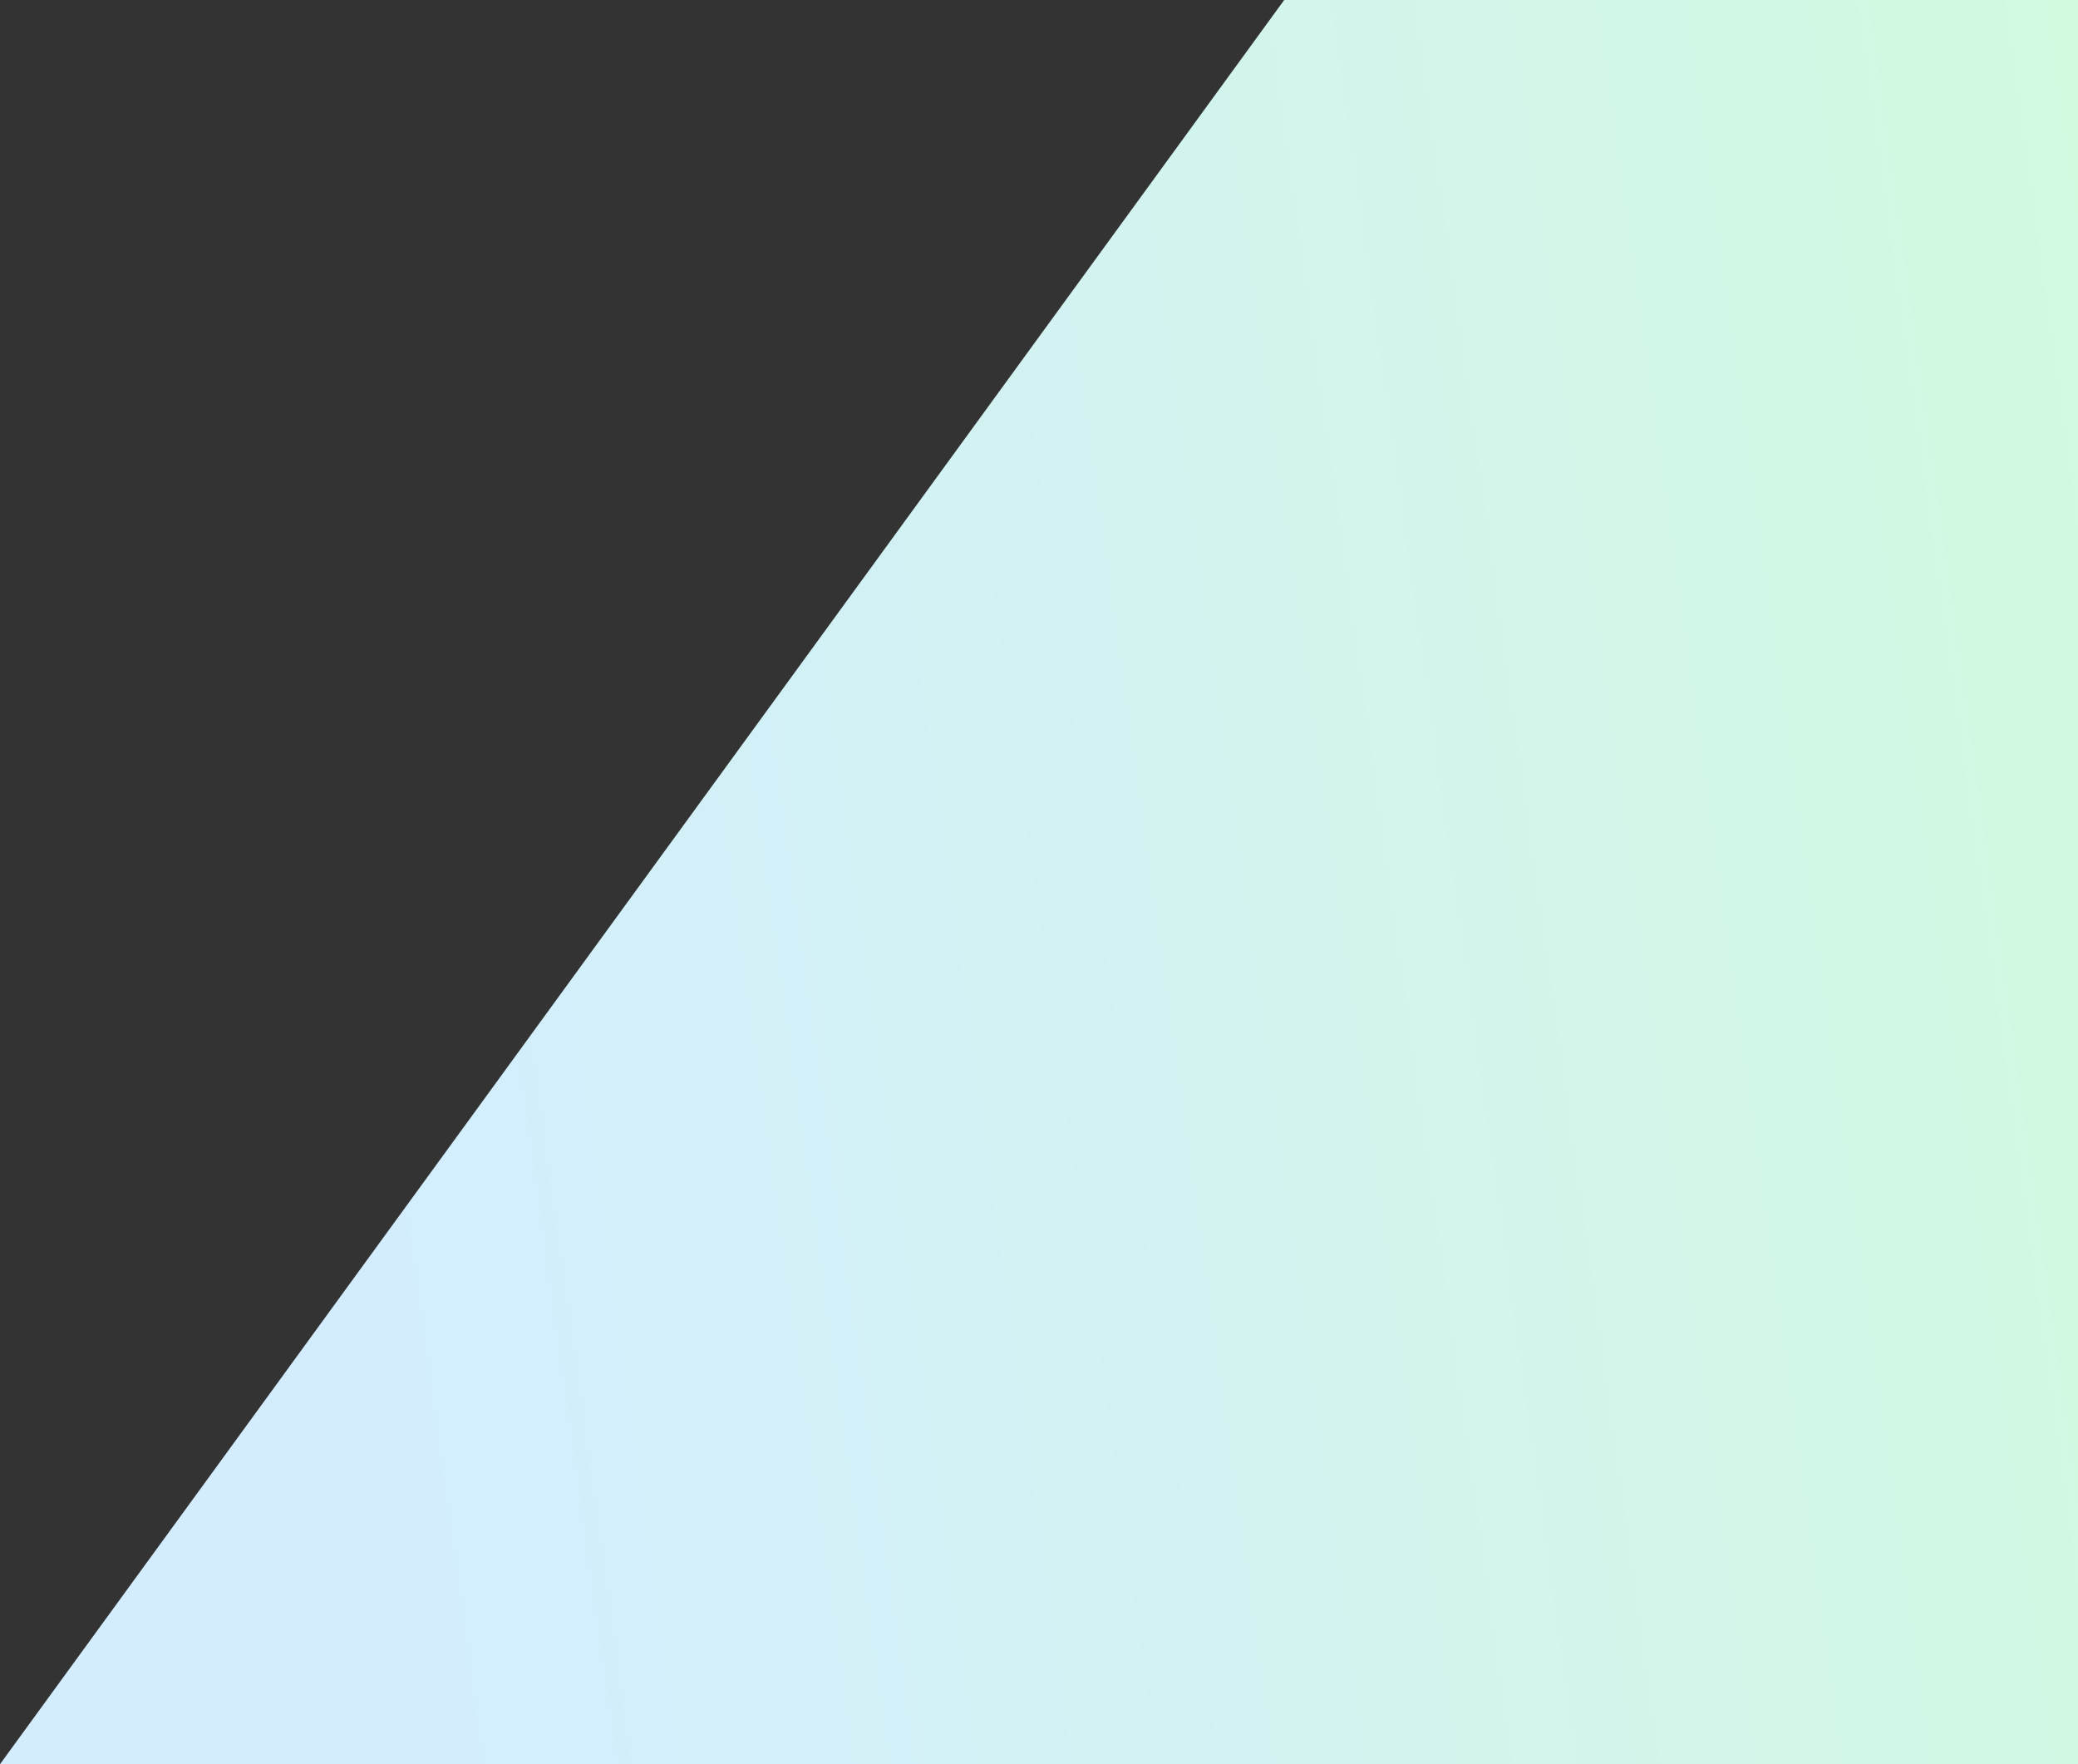 <svg width="589" height="500" viewBox="0 0 589 500" fill="none" xmlns="http://www.w3.org/2000/svg">
<rect x="0" y="0" width="589" height="500" fill="#333333" stroke="none"/>
<path d="M364 0H589V500H0L364 0Z" fill="url(#paint0_linear_892_24111)"/>
<defs>
<linearGradient id="paint0_linear_892_24111" x1="589" y1="0.001" x2="56.67" y2="74.085" gradientUnits="userSpaceOnUse">
<stop stop-color="#D1FADF"/>
<stop offset="1" stop-color="#D3EDFF"/>
</linearGradient>
</defs>
</svg>
